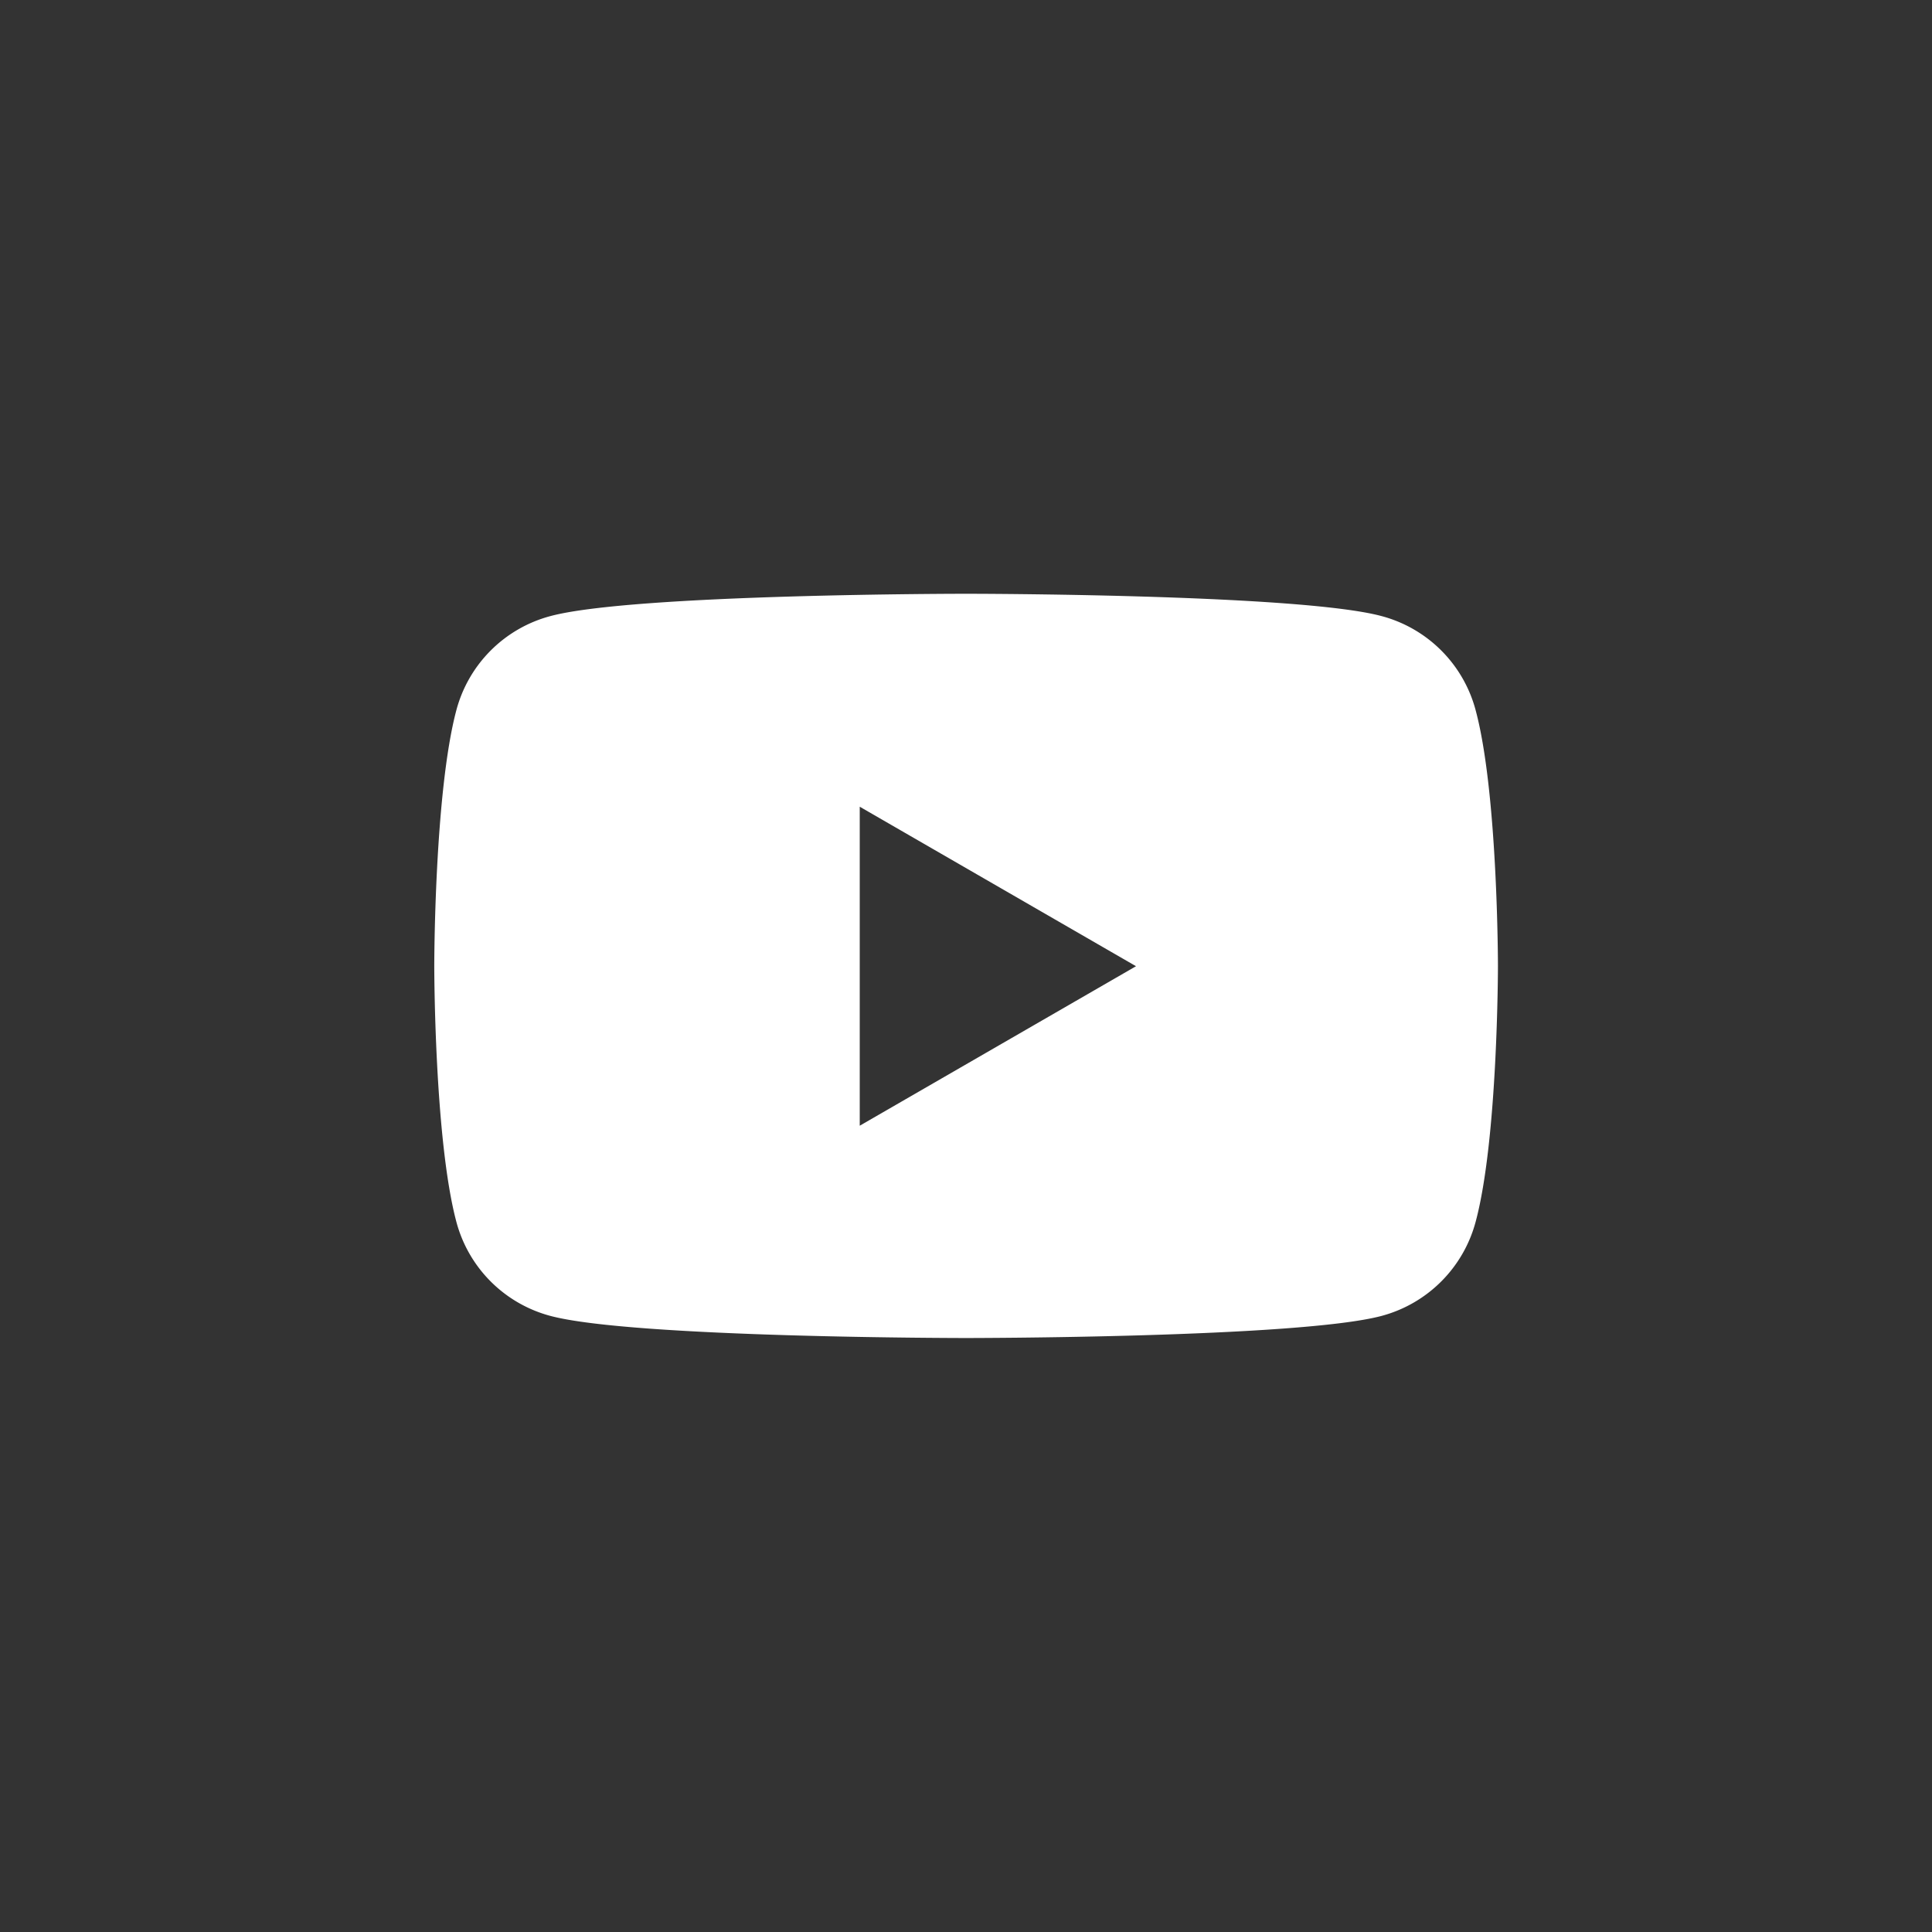 <svg id="_レイヤー_1" xmlns="http://www.w3.org/2000/svg" viewBox="0 0 90 90"><rect x="0" y="0" width="90" height="90" fill="#333333" stroke="none"/><path d="M68.74 33.08a6.177 6.177 0 00-4.38-4.38C60.5 27.66 45 27.66 45 27.66s-15.49 0-19.36 1.04a6.177 6.177 0 00-4.38 4.38C20.23 36.94 20.23 45 20.23 45s0 8.06 1.03 11.92a6.177 6.177 0 004.38 4.38C29.5 62.33 45 62.33 45 62.33s15.49 0 19.36-1.03a6.194 6.194 0 004.38-4.38C69.78 53.06 69.78 45 69.78 45s0-8.06-1.04-11.92zM40.05 52.44V37.58l12.87 7.43-12.87 7.43z" fill="#fff"/></svg>